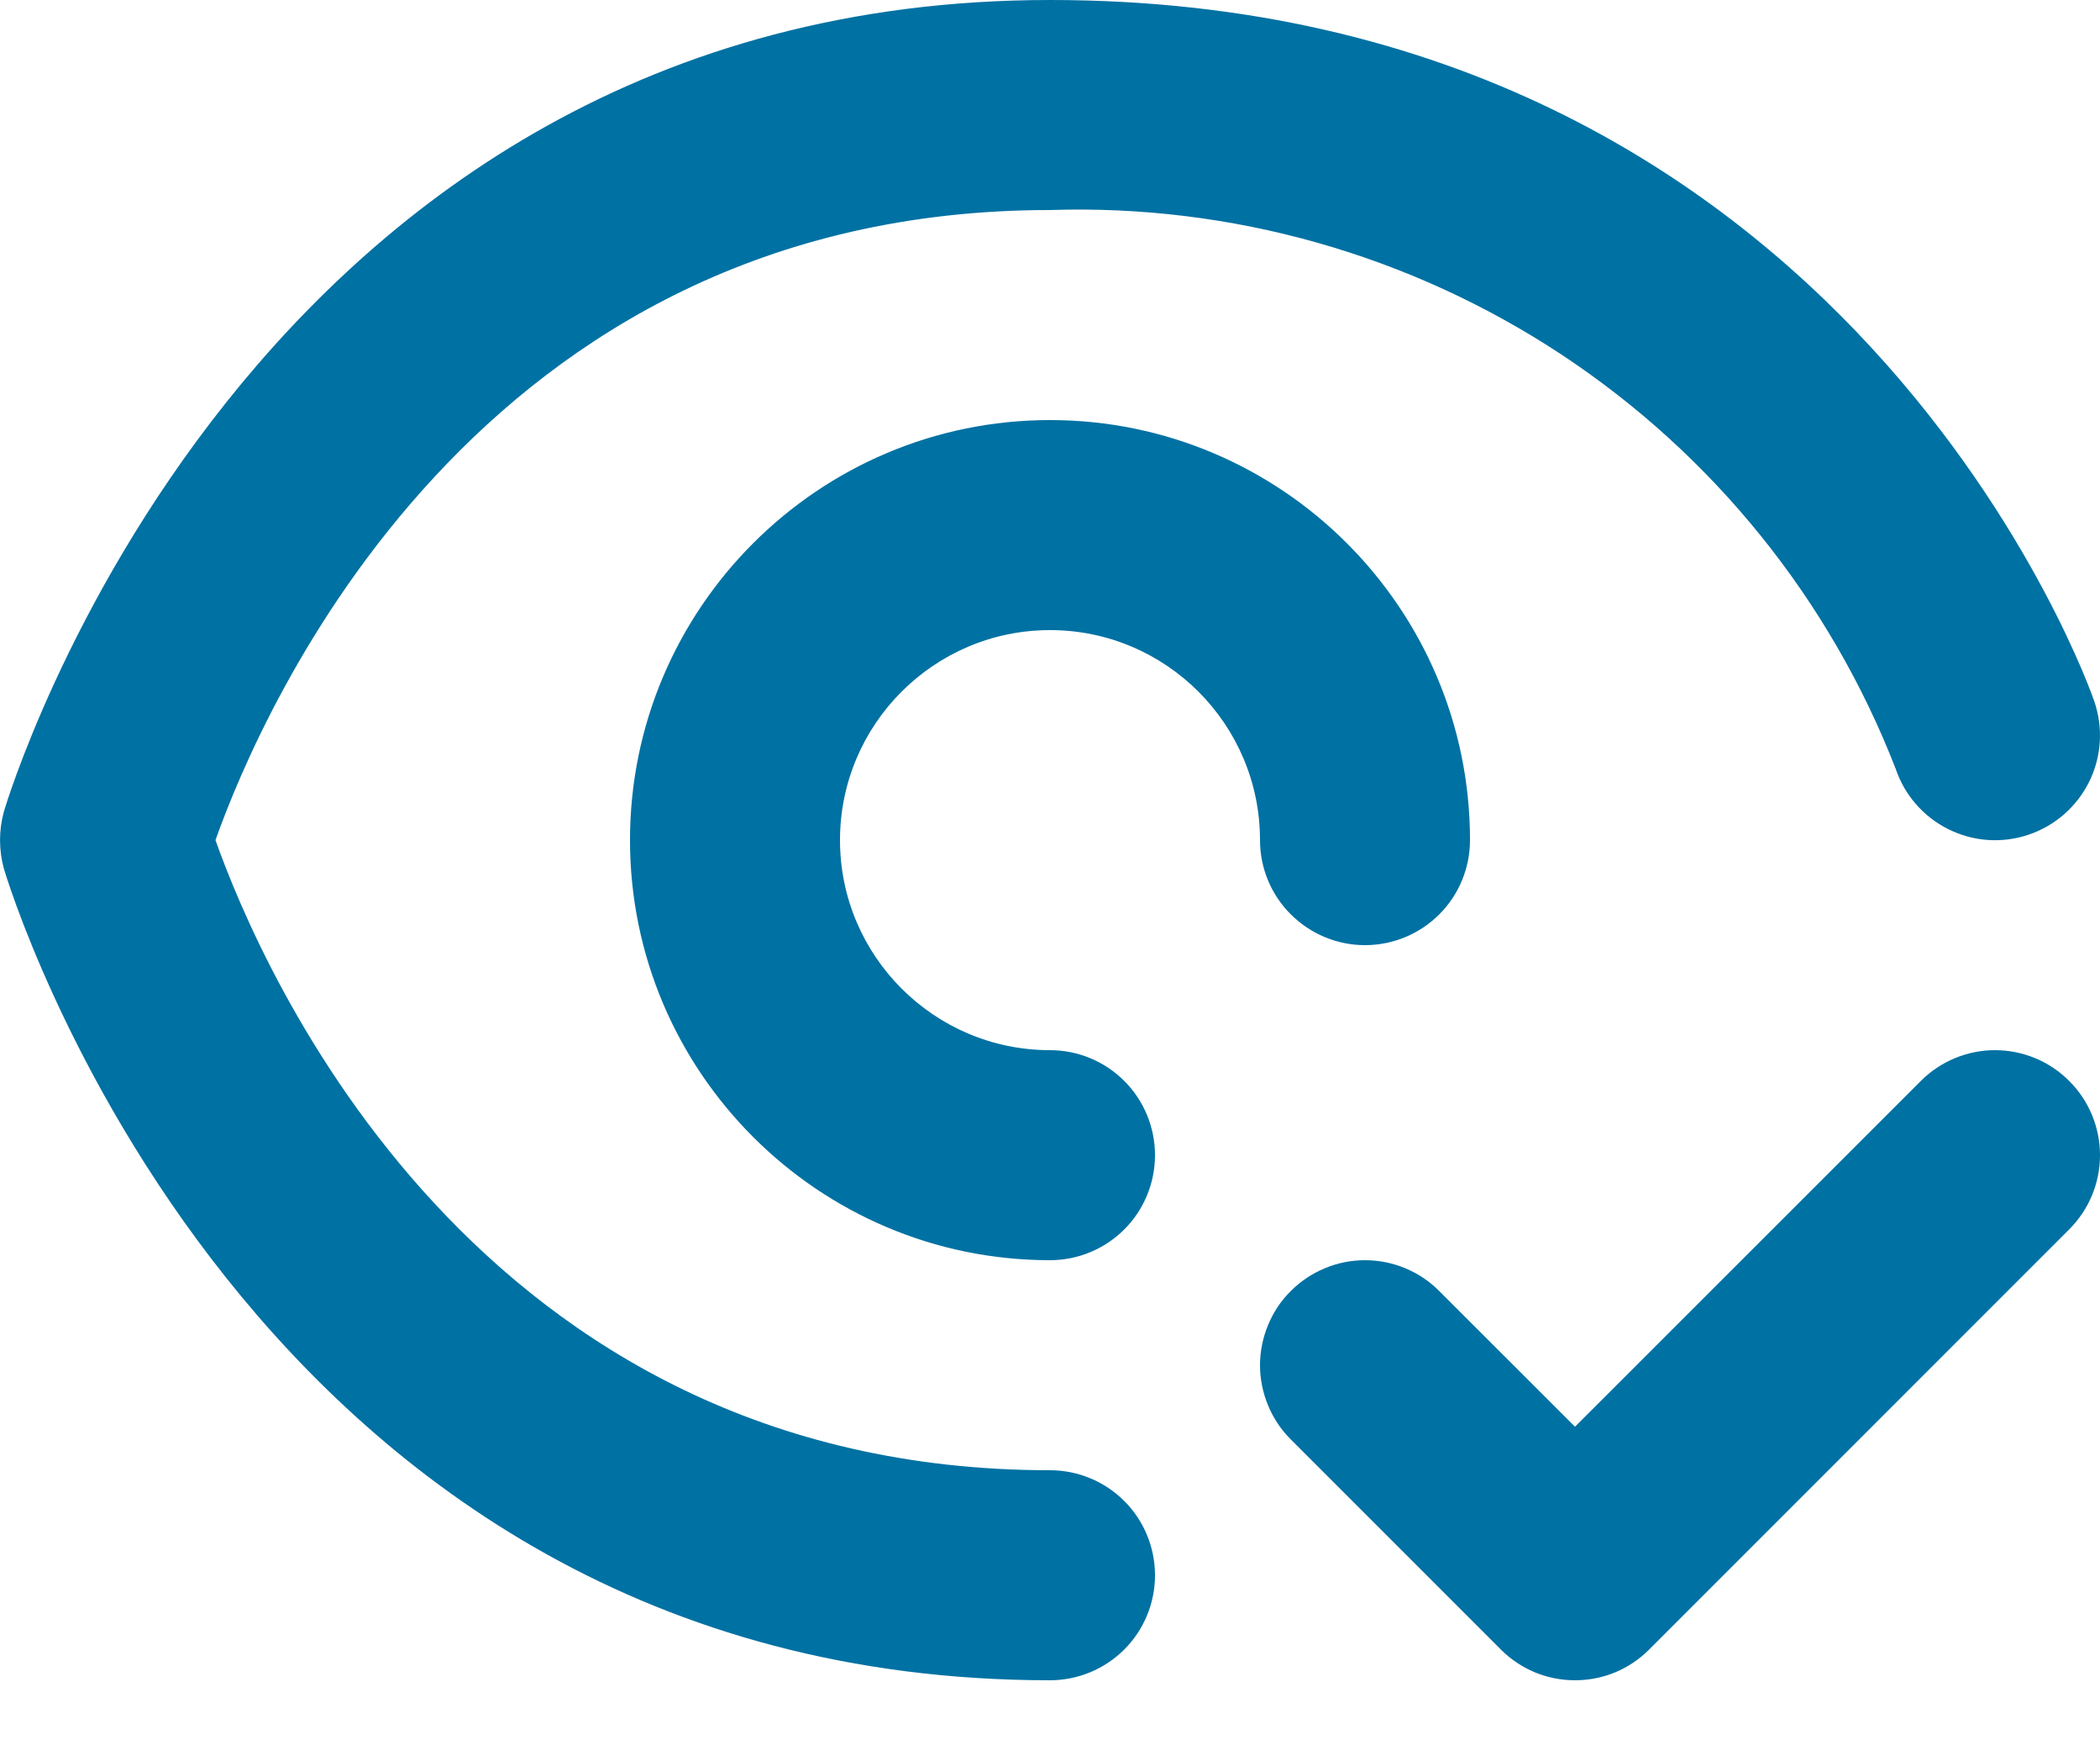 <svg width="18" height="15" viewBox="0 0 18 15" fill="none" xmlns="http://www.w3.org/2000/svg">
<path d="M9 14.4C2.101 14.4 0.055 7.517 0.034 7.447C-0.011 7.285 -0.011 7.115 0.034 6.953C0.055 6.883 2.101 0 9 0C15.87 0 17.934 5.955 17.953 6.016C18.029 6.242 18.012 6.489 17.906 6.702C17.799 6.916 17.613 7.078 17.386 7.154C17.16 7.23 16.913 7.213 16.7 7.106C16.486 7 16.324 6.813 16.248 6.587C15.684 5.137 14.684 3.898 13.386 3.04C12.088 2.183 10.555 1.749 9 1.8C4.08 1.8 2.239 6.095 1.847 7.2C2.238 8.303 4.078 12.6 9 12.6C9.239 12.6 9.468 12.695 9.637 12.864C9.805 13.032 9.9 13.261 9.9 13.5C9.9 13.739 9.805 13.968 9.637 14.136C9.468 14.305 9.239 14.4 9 14.4ZM9 10.8C7.015 10.8 5.4 9.185 5.4 7.2C5.4 5.215 7.015 3.6 9 3.6C10.986 3.6 12.6 5.215 12.6 7.2C12.6 7.439 12.505 7.668 12.337 7.836C12.168 8.005 11.939 8.1 11.7 8.1C11.462 8.1 11.233 8.005 11.064 7.836C10.895 7.668 10.8 7.439 10.8 7.2C10.8 6.207 9.993 5.4 9 5.4C8.008 5.4 7.2 6.207 7.2 7.2C7.2 8.193 8.008 9 9 9C9.239 9 9.468 9.095 9.637 9.264C9.805 9.432 9.9 9.661 9.9 9.9C9.9 10.139 9.805 10.368 9.637 10.536C9.468 10.705 9.239 10.8 9 10.8ZM13.5 14.4C13.382 14.4 13.265 14.377 13.156 14.332C13.047 14.286 12.947 14.22 12.864 14.136L11.064 12.336C10.98 12.253 10.914 12.153 10.869 12.044C10.824 11.935 10.8 11.818 10.8 11.7C10.8 11.582 10.824 11.465 10.869 11.356C10.914 11.246 10.98 11.147 11.064 11.064C11.148 10.98 11.247 10.914 11.356 10.869C11.465 10.823 11.582 10.8 11.7 10.8C11.818 10.8 11.935 10.823 12.045 10.869C12.154 10.914 12.253 10.98 12.336 11.064L13.5 12.227L16.464 9.264C16.633 9.095 16.862 9 17.1 9C17.339 9 17.568 9.095 17.736 9.264C17.905 9.432 18 9.661 18 9.9C18 10.139 17.905 10.367 17.736 10.536L14.136 14.136C14.053 14.22 13.954 14.286 13.845 14.332C13.736 14.377 13.618 14.4 13.5 14.4Z" fill="#0071A3"/>
</svg>
